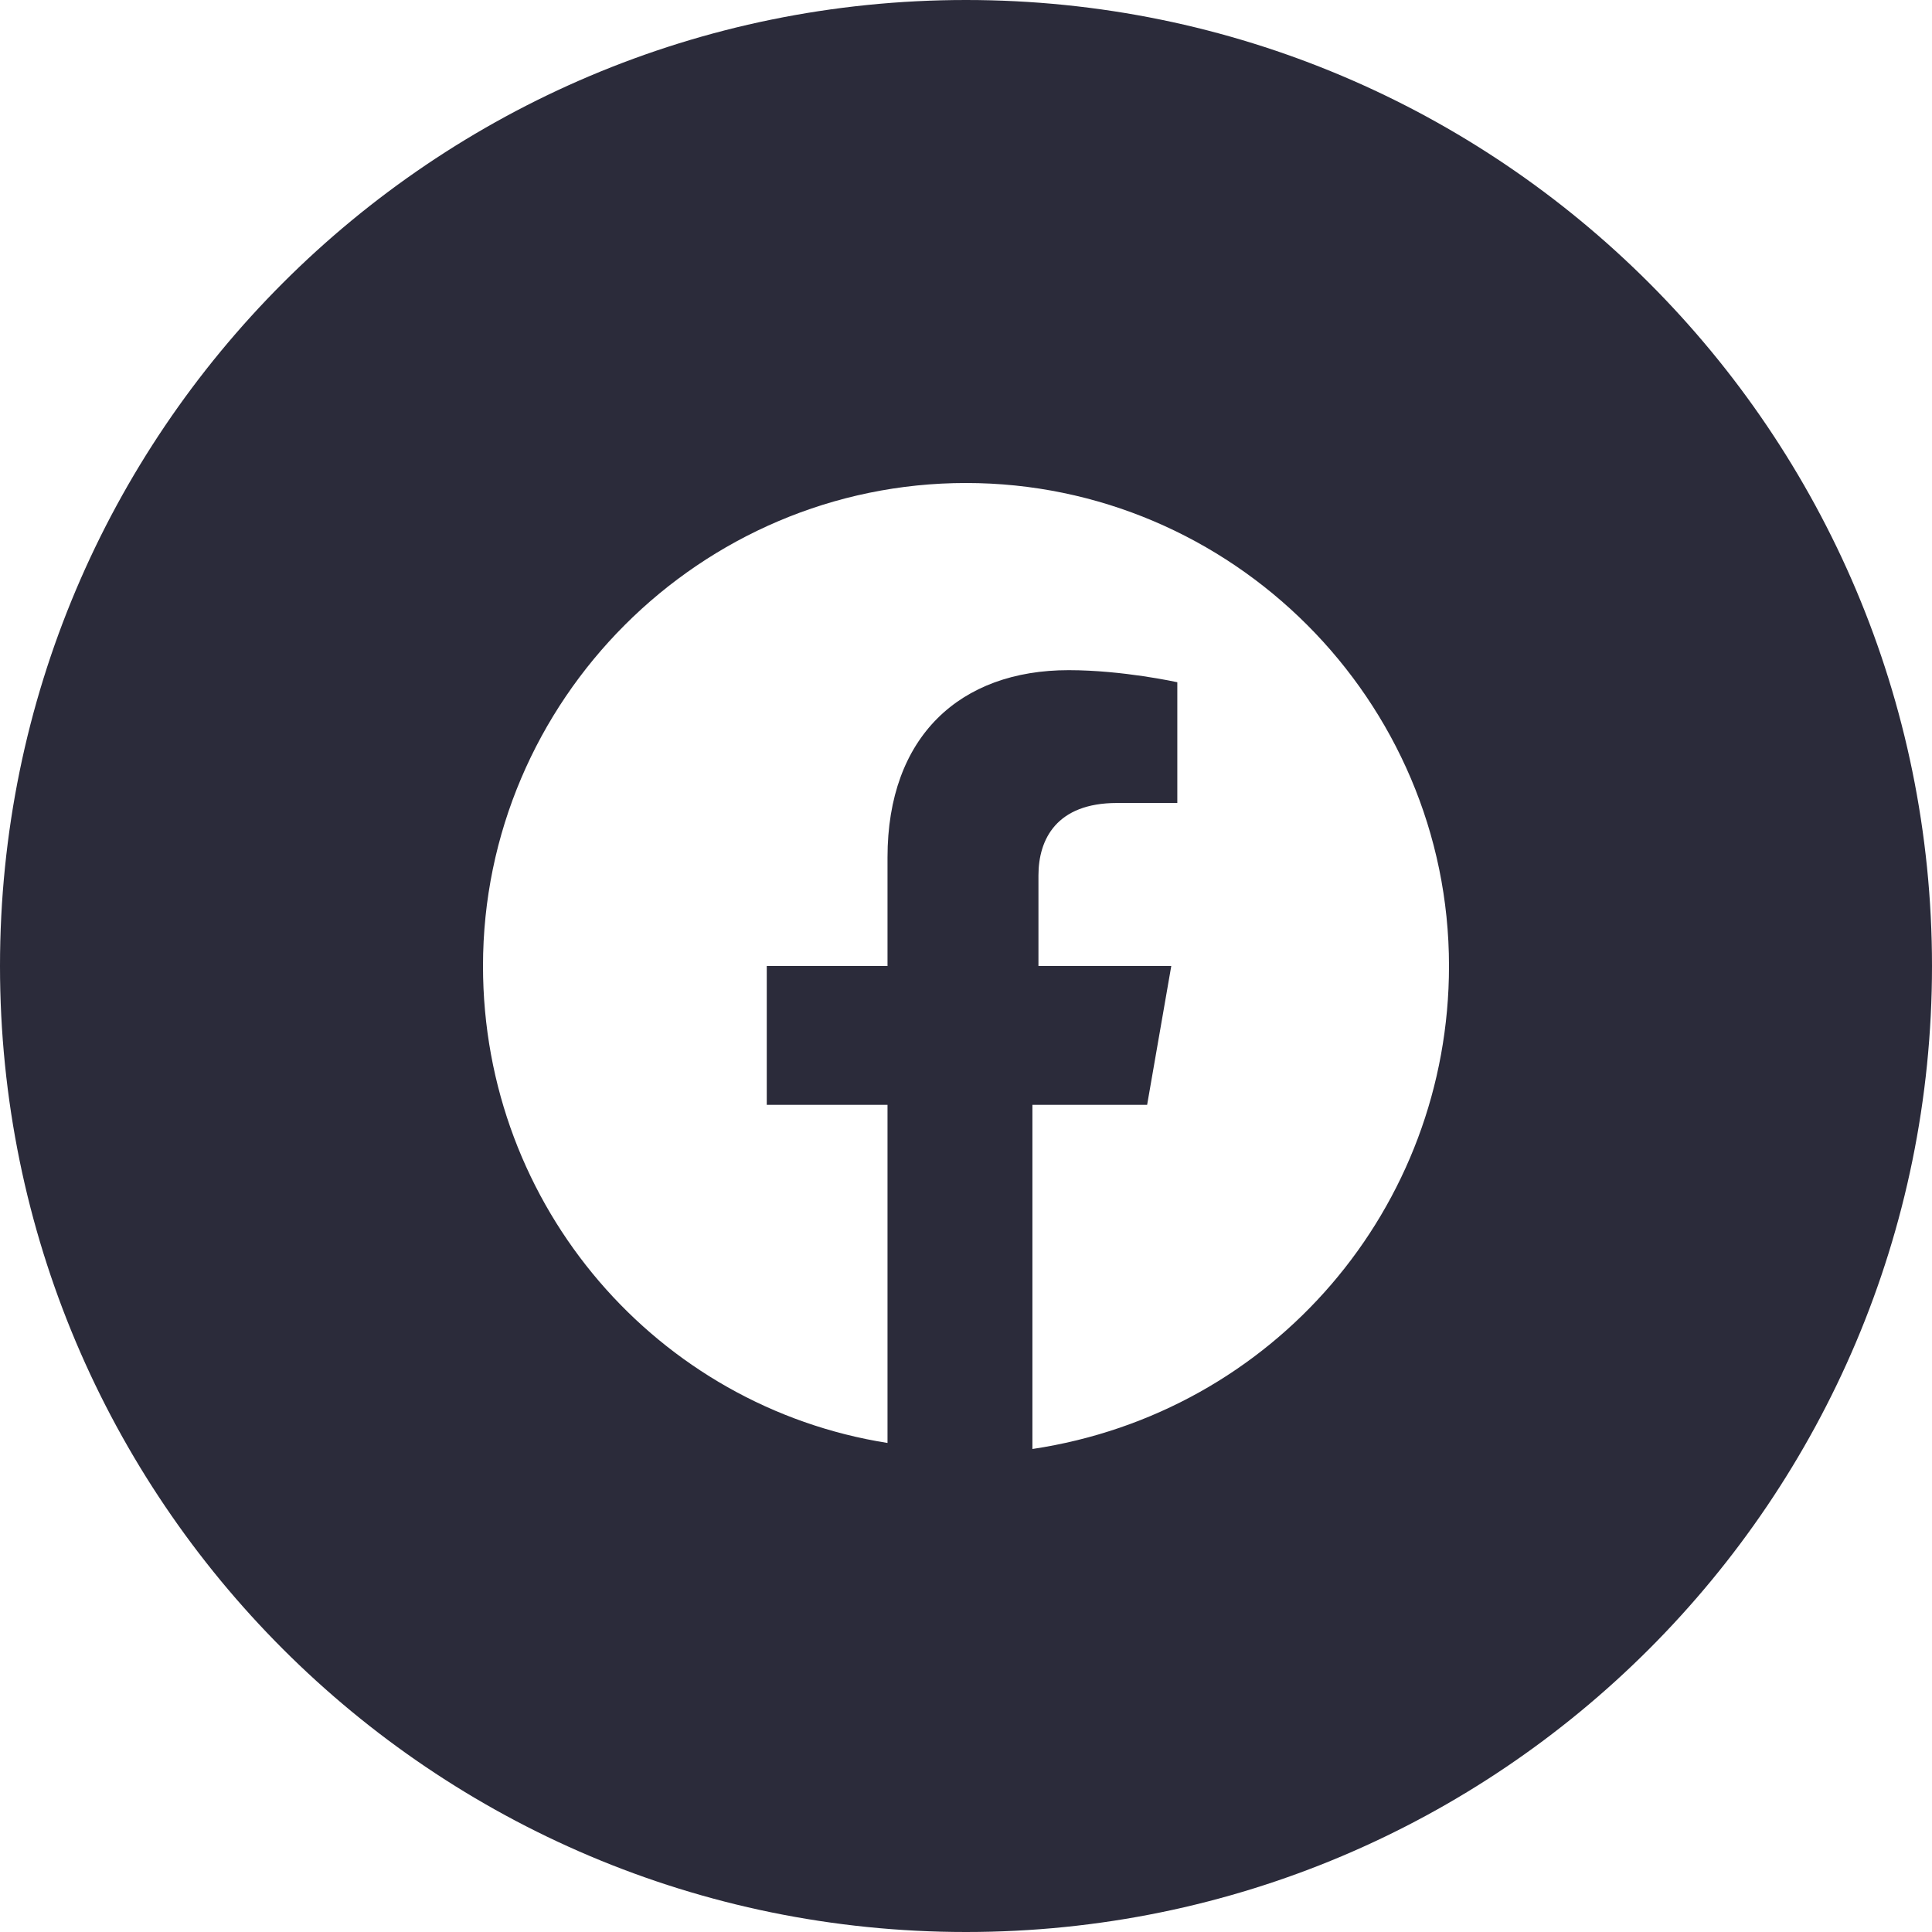 <svg width="32" height="32" viewBox="0 0 32 32" fill="none" xmlns="http://www.w3.org/2000/svg">
<path fill-rule="evenodd" clip-rule="evenodd" d="M0 16C0 7.163 7.163 0 16 0C24.837 0 32 7.163 32 16C32 24.837 24.837 32 16 32C7.163 32 0 24.837 0 16ZM16 8C20.4 8 24 11.6 24 16C24 20 21.1 23.4 17.1 24V18.3H19L19.4 16H17.2V14.5C17.2 13.9 17.5 13.3 18.5 13.3H19.5V11.3C19.5 11.3 18.6 11.1 17.7 11.1C15.9 11.1 14.7 12.2 14.7 14.2V16H12.7V18.3H14.7V23.9C10.9 23.3 8 20 8 16C8 11.6 11.6 8 16 8Z" fill="#2B2B3A"/>
</svg>
